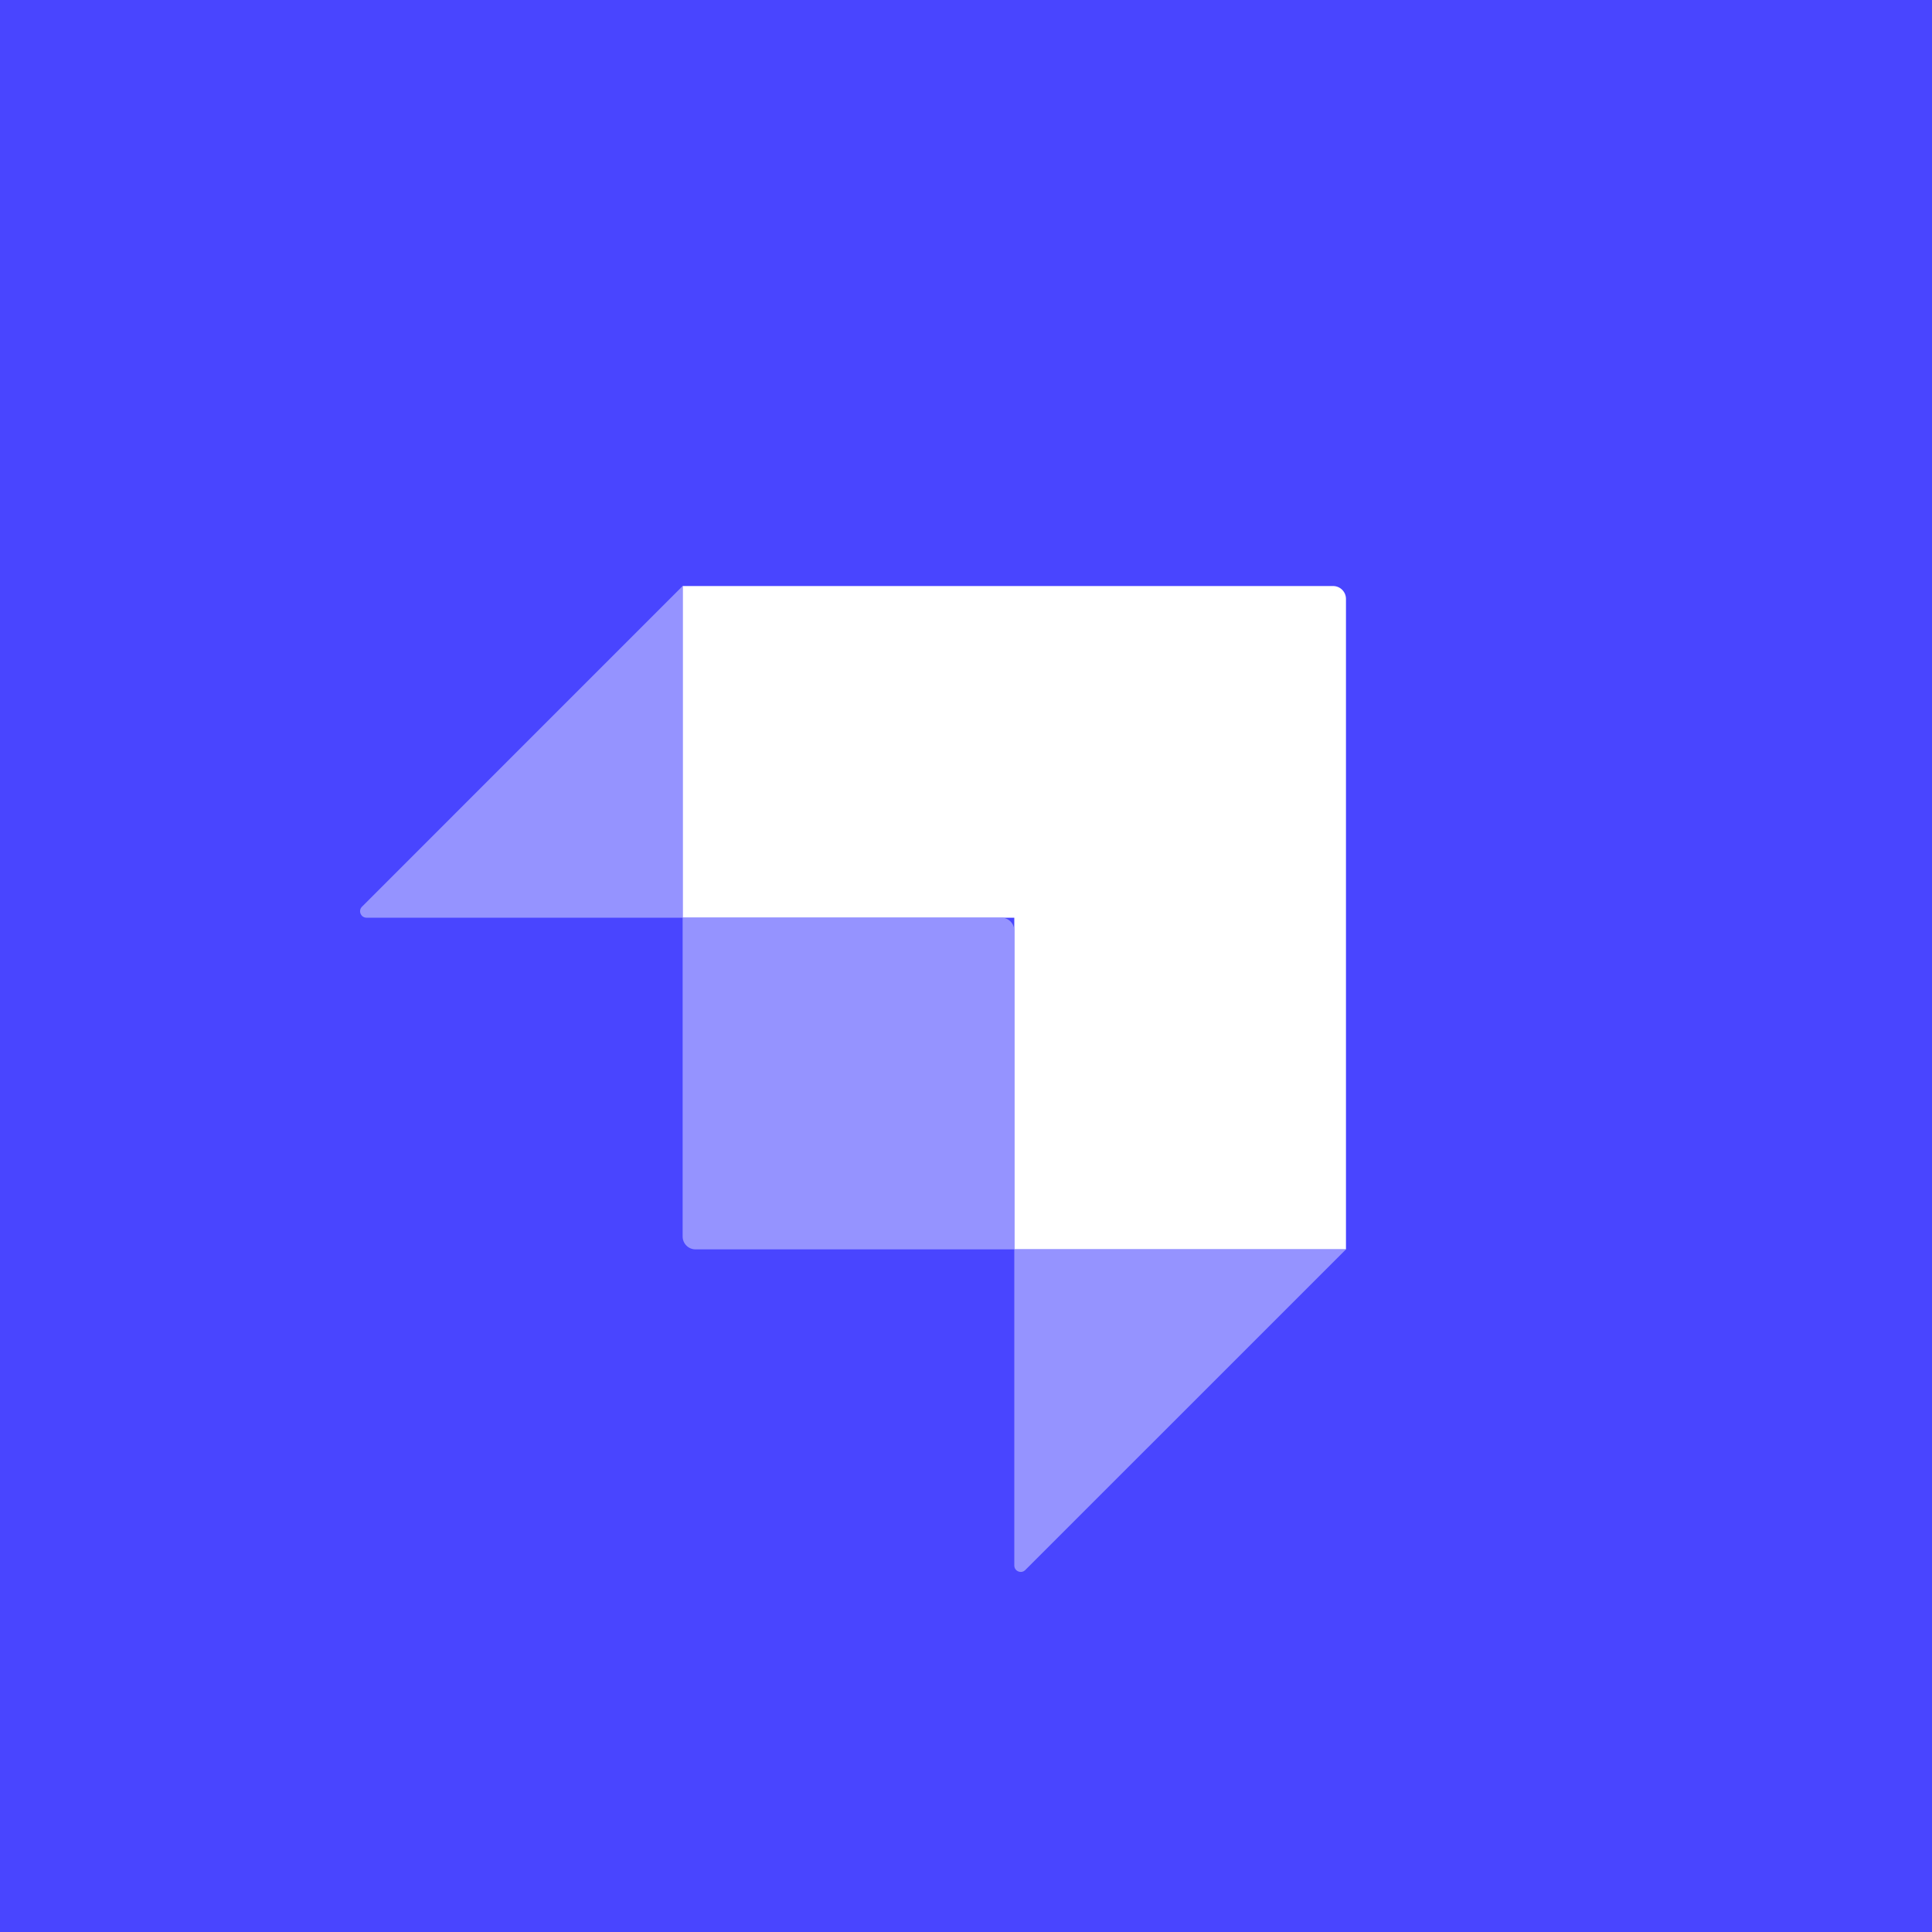 <svg xmlns="http://www.w3.org/2000/svg" fill="none" viewBox="0 0 64 64" height="64" width="64">
<rect fill="#4945FF" height="64" width="64"></rect>
<path fill="white" d="M44.16 19.413H22.613V30.4H33.6V41.387H44.587V19.84C44.587 19.604 44.396 19.413 44.16 19.413Z" clip-rule="evenodd" fill-rule="evenodd"></path>
<path fill="#9593FF" d="M22.613 30.4H33.173C33.409 30.4 33.6 30.591 33.6 30.827V41.387H23.04C22.805 41.387 22.613 41.196 22.613 40.96V30.4Z"></path>
<path fill="#9593FF" d="M33.6 41.387H44.587L33.964 52.009C33.83 52.144 33.6 52.048 33.6 51.858V41.387Z"></path>
<path fill="#9593FF" d="M22.613 30.4H12.142C11.952 30.4 11.857 30.17 11.991 30.036L22.613 19.413V30.4Z"></path>
</svg>
